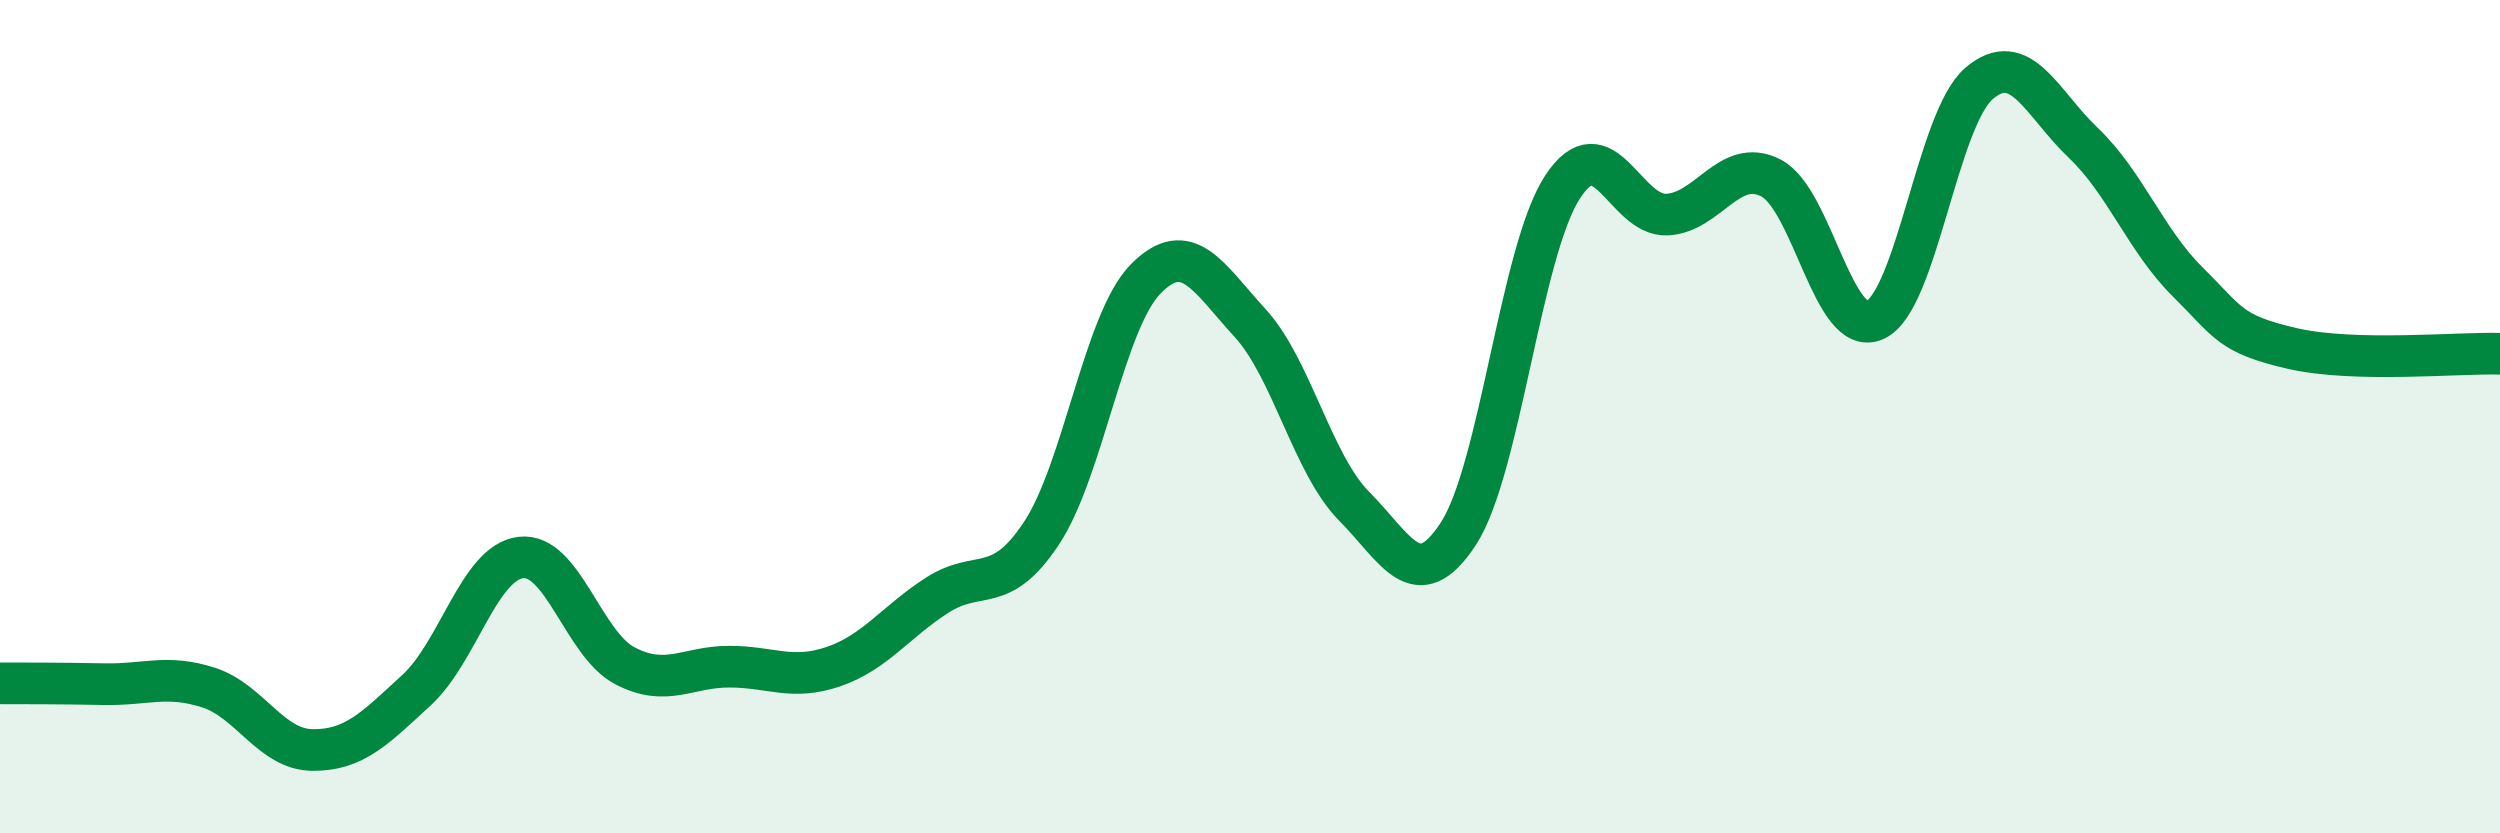 
    <svg width="60" height="20" viewBox="0 0 60 20" xmlns="http://www.w3.org/2000/svg">
      <path
        d="M 0,16.4 C 0.5,16.4 1.5,16.4 2.5,16.42 C 3.5,16.44 4,16.18 5,16.5 C 6,16.82 6.5,17.99 7.5,18 C 8.5,18.01 9,17.48 10,16.56 C 11,15.64 11.5,13.5 12.5,13.38 C 13.5,13.26 14,15.46 15,15.98 C 16,16.5 16.5,16 17.5,16 C 18.5,16 19,16.34 20,16 C 21,15.66 21.5,14.92 22.5,14.28 C 23.5,13.64 24,14.31 25,12.79 C 26,11.27 26.5,7.7 27.5,6.69 C 28.5,5.68 29,6.66 30,7.75 C 31,8.84 31.5,11.14 32.5,12.15 C 33.5,13.16 34,14.34 35,12.81 C 36,11.28 36.5,6.02 37.5,4.49 C 38.5,2.96 39,5.19 40,5.15 C 41,5.11 41.5,3.76 42.5,4.27 C 43.5,4.78 44,8.13 45,7.68 C 46,7.23 46.5,2.85 47.5,2 C 48.5,1.15 49,2.48 50,3.43 C 51,4.38 51.5,5.77 52.5,6.76 C 53.5,7.75 53.5,8.01 55,8.36 C 56.5,8.71 59,8.46 60,8.49L60 20L0 20Z"
        fill="#008740"
        opacity="0.1"
        stroke-linecap="round"
        stroke-linejoin="round"
      />
      <path
        d="M 0,16.4 C 0.5,16.4 1.5,16.4 2.5,16.42 C 3.5,16.44 4,16.18 5,16.5 C 6,16.82 6.5,17.99 7.5,18 C 8.5,18.01 9,17.48 10,16.56 C 11,15.64 11.5,13.5 12.5,13.38 C 13.5,13.26 14,15.46 15,15.98 C 16,16.5 16.5,16 17.5,16 C 18.5,16 19,16.34 20,16 C 21,15.66 21.5,14.92 22.5,14.28 C 23.5,13.64 24,14.31 25,12.79 C 26,11.27 26.5,7.7 27.5,6.69 C 28.5,5.68 29,6.66 30,7.75 C 31,8.84 31.5,11.14 32.5,12.15 C 33.5,13.16 34,14.34 35,12.81 C 36,11.28 36.5,6.02 37.5,4.49 C 38.5,2.96 39,5.19 40,5.15 C 41,5.11 41.5,3.76 42.5,4.27 C 43.5,4.78 44,8.13 45,7.68 C 46,7.23 46.5,2.85 47.5,2 C 48.5,1.15 49,2.48 50,3.43 C 51,4.38 51.5,5.77 52.5,6.76 C 53.5,7.75 53.5,8.01 55,8.36 C 56.5,8.71 59,8.46 60,8.49"
        stroke="#008740"
        stroke-width="1"
        fill="none"
        stroke-linecap="round"
        stroke-linejoin="round"
      />
    </svg>
  